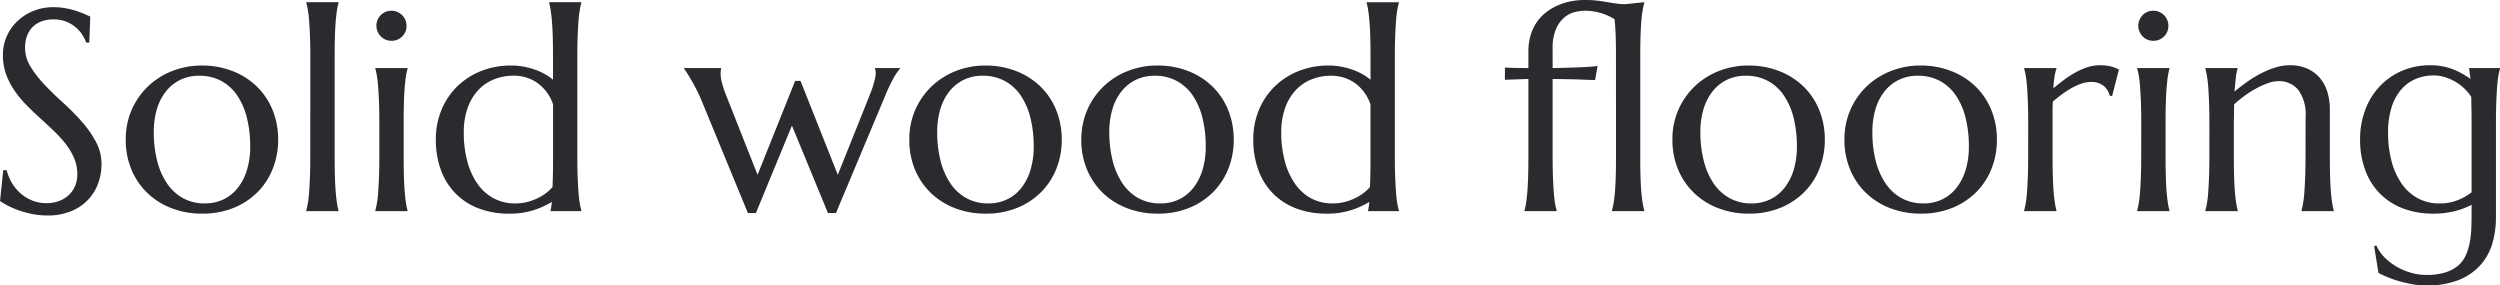 <svg xmlns="http://www.w3.org/2000/svg" width="227.157" height="25.937" viewBox="0 0 227.157 25.937">
  <path id="パス_561" data-name="パス 561" d="M-105.612-15.311h-.279a3.6,3.6,0,0,0-.324-.66,3.042,3.042,0,0,0-.584-.692,3.1,3.1,0,0,0-.876-.54,3.118,3.118,0,0,0-1.212-.216,2.991,2.991,0,0,0-1.1.19,2.2,2.2,0,0,0-.806.533,2.256,2.256,0,0,0-.489.813,3.123,3.123,0,0,0-.165,1.041,3.269,3.269,0,0,0,.514,1.746,10.088,10.088,0,0,0,1.289,1.644q.774.813,1.676,1.625A21,21,0,0,1-106.3-8.138,9.68,9.68,0,0,1-105.009-6.3,4.3,4.3,0,0,1-104.5-4.24a5.073,5.073,0,0,1-.286,1.657,4.275,4.275,0,0,1-.882,1.492A4.441,4.441,0,0,1-107.2-.019a5.528,5.528,0,0,1-2.234.413A6.883,6.883,0,0,1-110.811.26a8.882,8.882,0,0,1-1.206-.33,7.816,7.816,0,0,1-.99-.425,7.258,7.258,0,0,1-.717-.419l.292-2.806h.317a4.051,4.051,0,0,0,.457,1.136,3.944,3.944,0,0,0,.781.952,3.729,3.729,0,0,0,1.06.66,3.379,3.379,0,0,0,1.308.248,3.231,3.231,0,0,0,1.162-.2,2.633,2.633,0,0,0,.882-.546A2.359,2.359,0,0,0-106.9-2.3a2.764,2.764,0,0,0,.2-1.054A3.7,3.7,0,0,0-107-4.831a5.827,5.827,0,0,0-.768-1.289A10.725,10.725,0,0,0-108.843-7.3q-.6-.571-1.238-1.149t-1.238-1.187a9.519,9.519,0,0,1-1.079-1.3,6.679,6.679,0,0,1-.768-1.485,5.02,5.02,0,0,1-.292-1.746,4.125,4.125,0,0,1,.387-1.809,4.338,4.338,0,0,1,1.028-1.377,4.585,4.585,0,0,1,1.454-.876,4.735,4.735,0,0,1,1.676-.3,6.253,6.253,0,0,1,1.168.1,7.71,7.71,0,0,1,.958.241q.425.14.743.279l.521.229Zm3.313,8.785a6.592,6.592,0,0,1,.533-2.66,6.567,6.567,0,0,1,1.466-2.126,6.729,6.729,0,0,1,2.2-1.409,7.281,7.281,0,0,1,2.729-.508,7.586,7.586,0,0,1,2.7.476,6.609,6.609,0,0,1,2.2,1.352,6.239,6.239,0,0,1,1.479,2.133,7.076,7.076,0,0,1,.54,2.818,7.035,7.035,0,0,1-.457,2.514A6.25,6.25,0,0,1-90.251-1.8,6.544,6.544,0,0,1-92.428-.324a7.468,7.468,0,0,1-2.964.552,7.589,7.589,0,0,1-2.679-.47,6.54,6.54,0,0,1-2.2-1.346,6.329,6.329,0,0,1-1.485-2.126A6.959,6.959,0,0,1-102.3-6.525ZM-95.1-.7a3.842,3.842,0,0,0,1.657-.355,3.677,3.677,0,0,0,1.3-1.028,4.92,4.92,0,0,0,.851-1.638,7.241,7.241,0,0,0,.3-2.184,10.531,10.531,0,0,0-.292-2.545,6.338,6.338,0,0,0-.87-2.031A4.15,4.15,0,0,0-93.6-11.819a4.17,4.17,0,0,0-2.044-.482,3.858,3.858,0,0,0-1.65.349,3.746,3.746,0,0,0-1.3,1.009,4.717,4.717,0,0,0-.857,1.619,7.179,7.179,0,0,0-.3,2.177,10.4,10.4,0,0,0,.3,2.552,6.5,6.5,0,0,0,.882,2.05,4.24,4.24,0,0,0,1.454,1.358A4.064,4.064,0,0,0-95.1-.7Zm9.572-13.317q0-1.079-.032-1.885t-.076-1.39q-.044-.584-.114-.978a6.748,6.748,0,0,0-.146-.66v-.051h2.933v.051a5.841,5.841,0,0,0-.14.66q-.063.394-.114.978t-.076,1.39q-.025.806-.025,1.885v9.052q0,1.079.025,1.885t.076,1.39q.051.584.114.978a5.841,5.841,0,0,0,.14.66V0H-85.9V-.051a6.748,6.748,0,0,0,.146-.66q.07-.394.114-.978t.076-1.39q.032-.806.032-1.885Zm6.271,5.979q0-1.079-.032-1.885t-.076-1.39q-.044-.584-.114-.978a6.748,6.748,0,0,0-.146-.66V-13h2.933v.051a5.841,5.841,0,0,0-.14.66q-.063.394-.114.978t-.076,1.39q-.025.806-.025,1.885v3.072q0,1.079.025,1.885t.076,1.39q.051.584.114.978a5.841,5.841,0,0,0,.14.66V0h-2.933V-.051a6.748,6.748,0,0,0,.146-.66q.07-.394.114-.978t.076-1.39q.032-.806.032-1.885Zm-.267-8.811a1.3,1.3,0,0,1,.108-.527,1.448,1.448,0,0,1,.286-.432A1.313,1.313,0,0,1-78.7-18.1a1.336,1.336,0,0,1,.54-.108,1.336,1.336,0,0,1,.54.108,1.389,1.389,0,0,1,.432.292,1.389,1.389,0,0,1,.292.432,1.3,1.3,0,0,1,.108.527,1.327,1.327,0,0,1-.394.978,1.327,1.327,0,0,1-.978.394,1.336,1.336,0,0,1-.54-.108,1.313,1.313,0,0,1-.425-.292,1.448,1.448,0,0,1-.286-.432A1.336,1.336,0,0,1-79.523-16.847Zm12.251,3.618a6.175,6.175,0,0,1,1.041.089,6.855,6.855,0,0,1,1.016.254,5.826,5.826,0,0,1,.939.406,4.584,4.584,0,0,1,.8.546v-2.082q0-1.079-.025-1.885t-.076-1.39q-.051-.584-.114-.978a5.84,5.84,0,0,0-.14-.66v-.051H-60.9v.051a6.749,6.749,0,0,0-.146.66q-.07.394-.114.978t-.076,1.39q-.032.806-.032,1.885v9.052q0,1.079.032,1.885t.076,1.39q.044.584.114.978a6.749,6.749,0,0,0,.146.66V0h-2.806V-.051a1.416,1.416,0,0,0,.063-.3l.063-.489A7.722,7.722,0,0,1-65.2-.1a7.105,7.105,0,0,1-2.272.33,7.641,7.641,0,0,1-2.742-.47,5.859,5.859,0,0,1-2.1-1.346,5.935,5.935,0,0,1-1.339-2.126,7.95,7.95,0,0,1-.47-2.812,6.877,6.877,0,0,1,.508-2.66A6.385,6.385,0,0,1-72.2-11.312a6.545,6.545,0,0,1,2.171-1.409A7.287,7.287,0,0,1-67.272-13.229Zm3.8,3.529a3.983,3.983,0,0,0-1.454-1.968,3.73,3.73,0,0,0-2.126-.635,4.706,4.706,0,0,0-1.828.349,3.962,3.962,0,0,0-1.435,1.009,4.7,4.7,0,0,0-.933,1.619,6.552,6.552,0,0,0-.336,2.177,10.189,10.189,0,0,0,.3,2.552,6.518,6.518,0,0,0,.9,2.05,4.277,4.277,0,0,0,1.466,1.358A4.073,4.073,0,0,0-66.9-.7a4.3,4.3,0,0,0,1.117-.14,5.05,5.05,0,0,0,.952-.355,4.415,4.415,0,0,0,.762-.476,3.811,3.811,0,0,0,.546-.514q.025-.546.038-1.244t.013-1.536Zm22.483-2.133L-37.6-3.3l2.831-7.071q.089-.229.2-.514t.2-.584q.089-.3.152-.571a2.183,2.183,0,0,0,.063-.489,1.221,1.221,0,0,0-.025-.273.5.5,0,0,0-.051-.146V-13h2.285v.051a4.587,4.587,0,0,0-.552.793,14.45,14.45,0,0,0-.768,1.606L-37.769.178h-.724L-41.768-7.77-45.043.178h-.724L-49.931-9.928q-.229-.559-.489-1.073t-.5-.92q-.235-.406-.413-.679t-.241-.349V-13h3.377v.051a.743.743,0,0,0-.038.19q-.013.127-.013.229a3.567,3.567,0,0,0,.121.87,10.289,10.289,0,0,0,.4,1.187L-44.891-3.3l3.415-8.531Zm9.89,5.307a6.592,6.592,0,0,1,.533-2.66A6.567,6.567,0,0,1-29.1-11.312a6.729,6.729,0,0,1,2.2-1.409,7.281,7.281,0,0,1,2.729-.508,7.586,7.586,0,0,1,2.7.476,6.609,6.609,0,0,1,2.2,1.352,6.239,6.239,0,0,1,1.479,2.133,7.077,7.077,0,0,1,.54,2.818,7.035,7.035,0,0,1-.457,2.514A6.25,6.25,0,0,1-19.056-1.8,6.544,6.544,0,0,1-21.233-.324,7.468,7.468,0,0,1-24.2.229a7.589,7.589,0,0,1-2.679-.47,6.54,6.54,0,0,1-2.2-1.346,6.329,6.329,0,0,1-1.485-2.126A6.959,6.959,0,0,1-31.1-6.525Zm7.2,5.827a3.842,3.842,0,0,0,1.657-.355,3.677,3.677,0,0,0,1.3-1.028A4.92,4.92,0,0,0-20.1-3.72a7.241,7.241,0,0,0,.3-2.184,10.531,10.531,0,0,0-.292-2.545,6.338,6.338,0,0,0-.87-2.031,4.15,4.15,0,0,0-1.454-1.339,4.17,4.17,0,0,0-2.044-.482,3.858,3.858,0,0,0-1.65.349,3.746,3.746,0,0,0-1.3,1.009,4.717,4.717,0,0,0-.857,1.619,7.179,7.179,0,0,0-.3,2.177,10.394,10.394,0,0,0,.3,2.552,6.5,6.5,0,0,0,.882,2.05A4.24,4.24,0,0,0-25.93-1.187,4.064,4.064,0,0,0-23.905-.7Zm8.43-5.827a6.592,6.592,0,0,1,.533-2.66,6.567,6.567,0,0,1,1.466-2.126,6.729,6.729,0,0,1,2.2-1.409,7.281,7.281,0,0,1,2.729-.508,7.586,7.586,0,0,1,2.7.476,6.609,6.609,0,0,1,2.2,1.352A6.239,6.239,0,0,1-2.165-9.268a7.077,7.077,0,0,1,.54,2.818,7.035,7.035,0,0,1-.457,2.514A6.25,6.25,0,0,1-3.428-1.8,6.544,6.544,0,0,1-5.6-.324,7.468,7.468,0,0,1-8.569.229a7.589,7.589,0,0,1-2.679-.47,6.54,6.54,0,0,1-2.2-1.346A6.329,6.329,0,0,1-14.93-3.713,6.959,6.959,0,0,1-15.476-6.525ZM-8.277-.7a3.842,3.842,0,0,0,1.657-.355,3.677,3.677,0,0,0,1.3-1.028A4.92,4.92,0,0,0-4.469-3.72a7.241,7.241,0,0,0,.3-2.184,10.531,10.531,0,0,0-.292-2.545,6.338,6.338,0,0,0-.87-2.031,4.15,4.15,0,0,0-1.454-1.339A4.17,4.17,0,0,0-8.823-12.3a3.858,3.858,0,0,0-1.65.349,3.746,3.746,0,0,0-1.3,1.009,4.717,4.717,0,0,0-.857,1.619,7.179,7.179,0,0,0-.3,2.177,10.394,10.394,0,0,0,.3,2.552,6.5,6.5,0,0,0,.882,2.05A4.24,4.24,0,0,0-10.3-1.187,4.064,4.064,0,0,0-8.277-.7ZM7.008-13.229a6.175,6.175,0,0,1,1.041.089,6.855,6.855,0,0,1,1.016.254,5.826,5.826,0,0,1,.939.406,4.584,4.584,0,0,1,.8.546v-2.082q0-1.079-.025-1.885t-.076-1.39q-.051-.584-.114-.978a5.84,5.84,0,0,0-.14-.66v-.051h2.933v.051a6.749,6.749,0,0,0-.146.66q-.07.394-.114.978t-.076,1.39q-.032.806-.032,1.885v9.052q0,1.079.032,1.885t.076,1.39q.044.584.114.978a6.749,6.749,0,0,0,.146.66V0H10.575V-.051a1.416,1.416,0,0,0,.063-.3L10.7-.838A7.722,7.722,0,0,1,9.077-.1,7.105,7.105,0,0,1,6.8.229a7.641,7.641,0,0,1-2.742-.47,5.859,5.859,0,0,1-2.1-1.346A5.935,5.935,0,0,1,.622-3.713a7.95,7.95,0,0,1-.47-2.812A6.877,6.877,0,0,1,.66-9.185a6.385,6.385,0,0,1,1.422-2.126,6.545,6.545,0,0,1,2.171-1.409A7.287,7.287,0,0,1,7.008-13.229ZM10.8-9.7A3.983,3.983,0,0,0,9.35-11.667,3.73,3.73,0,0,0,7.224-12.3a4.706,4.706,0,0,0-1.828.349,3.962,3.962,0,0,0-1.435,1.009,4.7,4.7,0,0,0-.933,1.619,6.552,6.552,0,0,0-.336,2.177A10.189,10.189,0,0,0,3-4.6a6.518,6.518,0,0,0,.9,2.05A4.277,4.277,0,0,0,5.357-1.187,4.073,4.073,0,0,0,7.376-.7a4.3,4.3,0,0,0,1.117-.14,5.051,5.051,0,0,0,.952-.355,4.415,4.415,0,0,0,.762-.476,3.811,3.811,0,0,0,.546-.514q.025-.546.038-1.244T10.8-4.964Zm22.306-4.316q0-1.257-.032-2.069t-.1-1.358a5.4,5.4,0,0,0-1.187-.54,4.953,4.953,0,0,0-1.542-.222,4.118,4.118,0,0,0-.806.1,2.391,2.391,0,0,0-.952.451,2.808,2.808,0,0,0-.8,1.041,4.335,4.335,0,0,0-.336,1.873V-13q.774-.013,1.454-.032t1.212-.044q.533-.025.9-.057a3.784,3.784,0,0,0,.521-.07l-.229,1.295q-.508-.013-1.117-.038-.533-.025-1.231-.038l-1.511-.025v7.046q0,1.079.032,1.885t.076,1.39q.044.584.114.978a6.748,6.748,0,0,0,.146.66V0H24.794V-.051a5.841,5.841,0,0,0,.14-.66q.063-.394.114-.978t.076-1.39q.025-.806.025-1.885V-12.01l-2.133.076v-1.117q.317.025.9.038T25.149-13v-1.46a5.228,5.228,0,0,1,.222-1.587,4.112,4.112,0,0,1,.609-1.219,4.078,4.078,0,0,1,.9-.889,5.136,5.136,0,0,1,1.085-.6,5.723,5.723,0,0,1,1.168-.33,6.954,6.954,0,0,1,1.168-.1,9.2,9.2,0,0,1,1.085.057q.476.057.9.133t.825.133a6.067,6.067,0,0,0,.857.057l1.714-.178v.051a6.749,6.749,0,0,0-.146.66q-.07.394-.121.978t-.076,1.39q-.025.806-.025,1.885v9.052q0,1.079.025,1.885t.076,1.39q.051.584.121.978a6.749,6.749,0,0,0,.146.66V0H32.741V-.051a6.749,6.749,0,0,0,.146-.66q.07-.394.121-.978t.076-1.39q.025-.806.025-1.885Zm5.129,7.49a6.592,6.592,0,0,1,.533-2.66,6.567,6.567,0,0,1,1.466-2.126,6.729,6.729,0,0,1,2.2-1.409,7.281,7.281,0,0,1,2.729-.508,7.586,7.586,0,0,1,2.7.476,6.609,6.609,0,0,1,2.2,1.352,6.239,6.239,0,0,1,1.479,2.133,7.077,7.077,0,0,1,.54,2.818,7.035,7.035,0,0,1-.457,2.514A6.25,6.25,0,0,1,50.286-1.8,6.544,6.544,0,0,1,48.109-.324a7.468,7.468,0,0,1-2.964.552,7.589,7.589,0,0,1-2.679-.47,6.54,6.54,0,0,1-2.2-1.346,6.329,6.329,0,0,1-1.485-2.126A6.959,6.959,0,0,1,38.238-6.525ZM45.437-.7a3.842,3.842,0,0,0,1.657-.355,3.677,3.677,0,0,0,1.3-1.028,4.92,4.92,0,0,0,.851-1.638,7.241,7.241,0,0,0,.3-2.184,10.531,10.531,0,0,0-.292-2.545,6.338,6.338,0,0,0-.87-2.031,4.15,4.15,0,0,0-1.454-1.339,4.17,4.17,0,0,0-2.044-.482,3.858,3.858,0,0,0-1.65.349,3.746,3.746,0,0,0-1.3,1.009,4.717,4.717,0,0,0-.857,1.619,7.179,7.179,0,0,0-.3,2.177,10.394,10.394,0,0,0,.3,2.552,6.5,6.5,0,0,0,.882,2.05,4.24,4.24,0,0,0,1.454,1.358A4.064,4.064,0,0,0,45.437-.7Zm8.43-5.827a6.592,6.592,0,0,1,.533-2.66,6.567,6.567,0,0,1,1.466-2.126,6.729,6.729,0,0,1,2.2-1.409,7.281,7.281,0,0,1,2.729-.508,7.586,7.586,0,0,1,2.7.476A6.609,6.609,0,0,1,65.7-11.4a6.239,6.239,0,0,1,1.479,2.133,7.076,7.076,0,0,1,.54,2.818,7.035,7.035,0,0,1-.457,2.514A6.25,6.25,0,0,1,65.914-1.8,6.544,6.544,0,0,1,63.737-.324a7.468,7.468,0,0,1-2.964.552,7.589,7.589,0,0,1-2.679-.47,6.54,6.54,0,0,1-2.2-1.346,6.329,6.329,0,0,1-1.485-2.126A6.959,6.959,0,0,1,53.866-6.525ZM61.064-.7a3.842,3.842,0,0,0,1.657-.355,3.677,3.677,0,0,0,1.3-1.028,4.92,4.92,0,0,0,.851-1.638,7.241,7.241,0,0,0,.3-2.184,10.531,10.531,0,0,0-.292-2.545,6.338,6.338,0,0,0-.87-2.031,4.15,4.15,0,0,0-1.454-1.339,4.17,4.17,0,0,0-2.044-.482,3.858,3.858,0,0,0-1.65.349,3.746,3.746,0,0,0-1.3,1.009,4.717,4.717,0,0,0-.857,1.619,7.179,7.179,0,0,0-.3,2.177A10.394,10.394,0,0,0,56.7-4.6a6.5,6.5,0,0,0,.882,2.05A4.24,4.24,0,0,0,59.04-1.187,4.064,4.064,0,0,0,61.064-.7Zm9.5-7.338q0-1.079-.032-1.885t-.076-1.39q-.044-.584-.114-.978a6.748,6.748,0,0,0-.146-.66V-13h2.933v.051a4.391,4.391,0,0,0-.171.711,10.462,10.462,0,0,0-.108,1.079q.47-.394.978-.774a8.7,8.7,0,0,1,1.041-.673,6.235,6.235,0,0,1,1.085-.47,3.607,3.607,0,0,1,1.111-.178,4.881,4.881,0,0,1,.6.032,3.128,3.128,0,0,1,.457.089,3.1,3.1,0,0,1,.368.127l.317.133-.622,2.425-.216-.051a1.68,1.68,0,0,0-.571-.9,1.775,1.775,0,0,0-1.143-.336,2.68,2.68,0,0,0-.825.14,4.91,4.91,0,0,0-.876.387,8.714,8.714,0,0,0-.889.571q-.444.324-.863.679-.025.368-.025.8v4.189q0,1.079.025,1.885t.076,1.39q.051.584.114.978a5.841,5.841,0,0,0,.14.66V0H70.192V-.051a6.748,6.748,0,0,0,.146-.66q.07-.394.114-.978t.076-1.39q.032-.806.032-1.885Zm10.271,0q0-1.079-.032-1.885t-.076-1.39q-.044-.584-.114-.978a6.748,6.748,0,0,0-.146-.66V-13H83.4v.051a5.841,5.841,0,0,0-.14.66q-.063.394-.114.978t-.076,1.39q-.025.806-.025,1.885v3.072q0,1.079.025,1.885t.076,1.39q.051.584.114.978a5.841,5.841,0,0,0,.14.66V0H80.463V-.051a6.748,6.748,0,0,0,.146-.66q.07-.394.114-.978t.076-1.39q.032-.806.032-1.885Zm-.267-8.811a1.3,1.3,0,0,1,.108-.527,1.448,1.448,0,0,1,.286-.432,1.313,1.313,0,0,1,.425-.292,1.336,1.336,0,0,1,.54-.108,1.336,1.336,0,0,1,.54.108,1.389,1.389,0,0,1,.432.292,1.389,1.389,0,0,1,.292.432,1.3,1.3,0,0,1,.108.527,1.327,1.327,0,0,1-.394.978,1.327,1.327,0,0,1-.978.394,1.336,1.336,0,0,1-.54-.108,1.313,1.313,0,0,1-.425-.292,1.448,1.448,0,0,1-.286-.432A1.336,1.336,0,0,1,80.564-16.847Zm15.2,8.29a3.739,3.739,0,0,0-.673-2.463,2.251,2.251,0,0,0-1.8-.787,2.893,2.893,0,0,0-.914.171,6.851,6.851,0,0,0-1.041.457,9.8,9.8,0,0,0-1.066.667,10.5,10.5,0,0,0-1,.813l-.025,1.663v3.072q0,1.079.025,1.885t.076,1.39q.051.584.114.978a5.841,5.841,0,0,0,.14.66V0H86.658V-.051a6.748,6.748,0,0,0,.146-.66q.07-.394.114-.978t.076-1.39q.032-.806.032-1.885V-8.036q0-1.079-.032-1.885t-.076-1.39q-.044-.584-.114-.978a6.748,6.748,0,0,0-.146-.66V-13h2.933v.051a4.369,4.369,0,0,0-.159.806q-.057.489-.121,1.276.521-.432,1.124-.863a10.328,10.328,0,0,1,1.25-.768,8.05,8.05,0,0,1,1.32-.546,4.427,4.427,0,0,1,1.32-.209,3.76,3.76,0,0,1,1.682.343,3.233,3.233,0,0,1,1.13.9,3.578,3.578,0,0,1,.635,1.276,5.47,5.47,0,0,1,.2,1.454v4.316q0,1.079.025,1.885t.076,1.39q.051.584.114.978a5.841,5.841,0,0,0,.14.66V0H95.393V-.051a6.748,6.748,0,0,0,.146-.66q.07-.394.114-.978t.076-1.39q.032-.806.032-1.885ZM106.7,5.8a5.892,5.892,0,0,0,1.739-.222,3.32,3.32,0,0,0,1.174-.616,2.647,2.647,0,0,0,.711-.946,5.268,5.268,0,0,0,.368-1.212,9.135,9.135,0,0,0,.14-1.409q.019-.749.019-1.549V-.571a7.166,7.166,0,0,1-1.5.565,7.658,7.658,0,0,1-1.98.235,7.641,7.641,0,0,1-2.742-.47,5.859,5.859,0,0,1-2.1-1.346,5.935,5.935,0,0,1-1.339-2.126,7.95,7.95,0,0,1-.47-2.812,7.509,7.509,0,0,1,.463-2.666,6.354,6.354,0,0,1,1.308-2.133,6.063,6.063,0,0,1,2.019-1.416,6.4,6.4,0,0,1,2.6-.514,5.707,5.707,0,0,1,1.117.1,5.612,5.612,0,0,1,.946.273,6.181,6.181,0,0,1,.825.394q.387.222.755.476l-.127-.939V-13h2.806v.051a6.748,6.748,0,0,0-.146.66q-.07.394-.114.978t-.076,1.39q-.032.806-.032,1.885V.6a8.412,8.412,0,0,1-.311,2.279A5.1,5.1,0,0,1,111.7,4.85a5.257,5.257,0,0,1-1.961,1.384,7.746,7.746,0,0,1-3.034.521,6.99,6.99,0,0,1-1.282-.121,12.505,12.505,0,0,1-1.231-.292,9.164,9.164,0,0,1-1.054-.375q-.47-.2-.749-.355l-.394-2.437.2-.051a3.772,3.772,0,0,0,.832,1.162,5.36,5.36,0,0,0,1.149.838,5.668,5.668,0,0,0,1.289.508A4.991,4.991,0,0,0,106.7,5.8Zm1.244-6.5A4.327,4.327,0,0,0,109.6-1a5.073,5.073,0,0,0,1.25-.711V-8.036q0-.711-.013-1.289t-.013-1.047a4.188,4.188,0,0,0-.7-.832,4.485,4.485,0,0,0-.851-.609,4.409,4.409,0,0,0-.92-.381,3.384,3.384,0,0,0-.927-.133,4.122,4.122,0,0,0-1.739.355,3.6,3.6,0,0,0-1.314,1.022,4.669,4.669,0,0,0-.825,1.625,7.625,7.625,0,0,0-.286,2.177,10.189,10.189,0,0,0,.3,2.552,6.518,6.518,0,0,0,.9,2.05,4.277,4.277,0,0,0,1.466,1.358A4.073,4.073,0,0,0,107.948-.7Z" transform="translate(113.725 19.183)" fill="#2a2a2f"/>
</svg>
